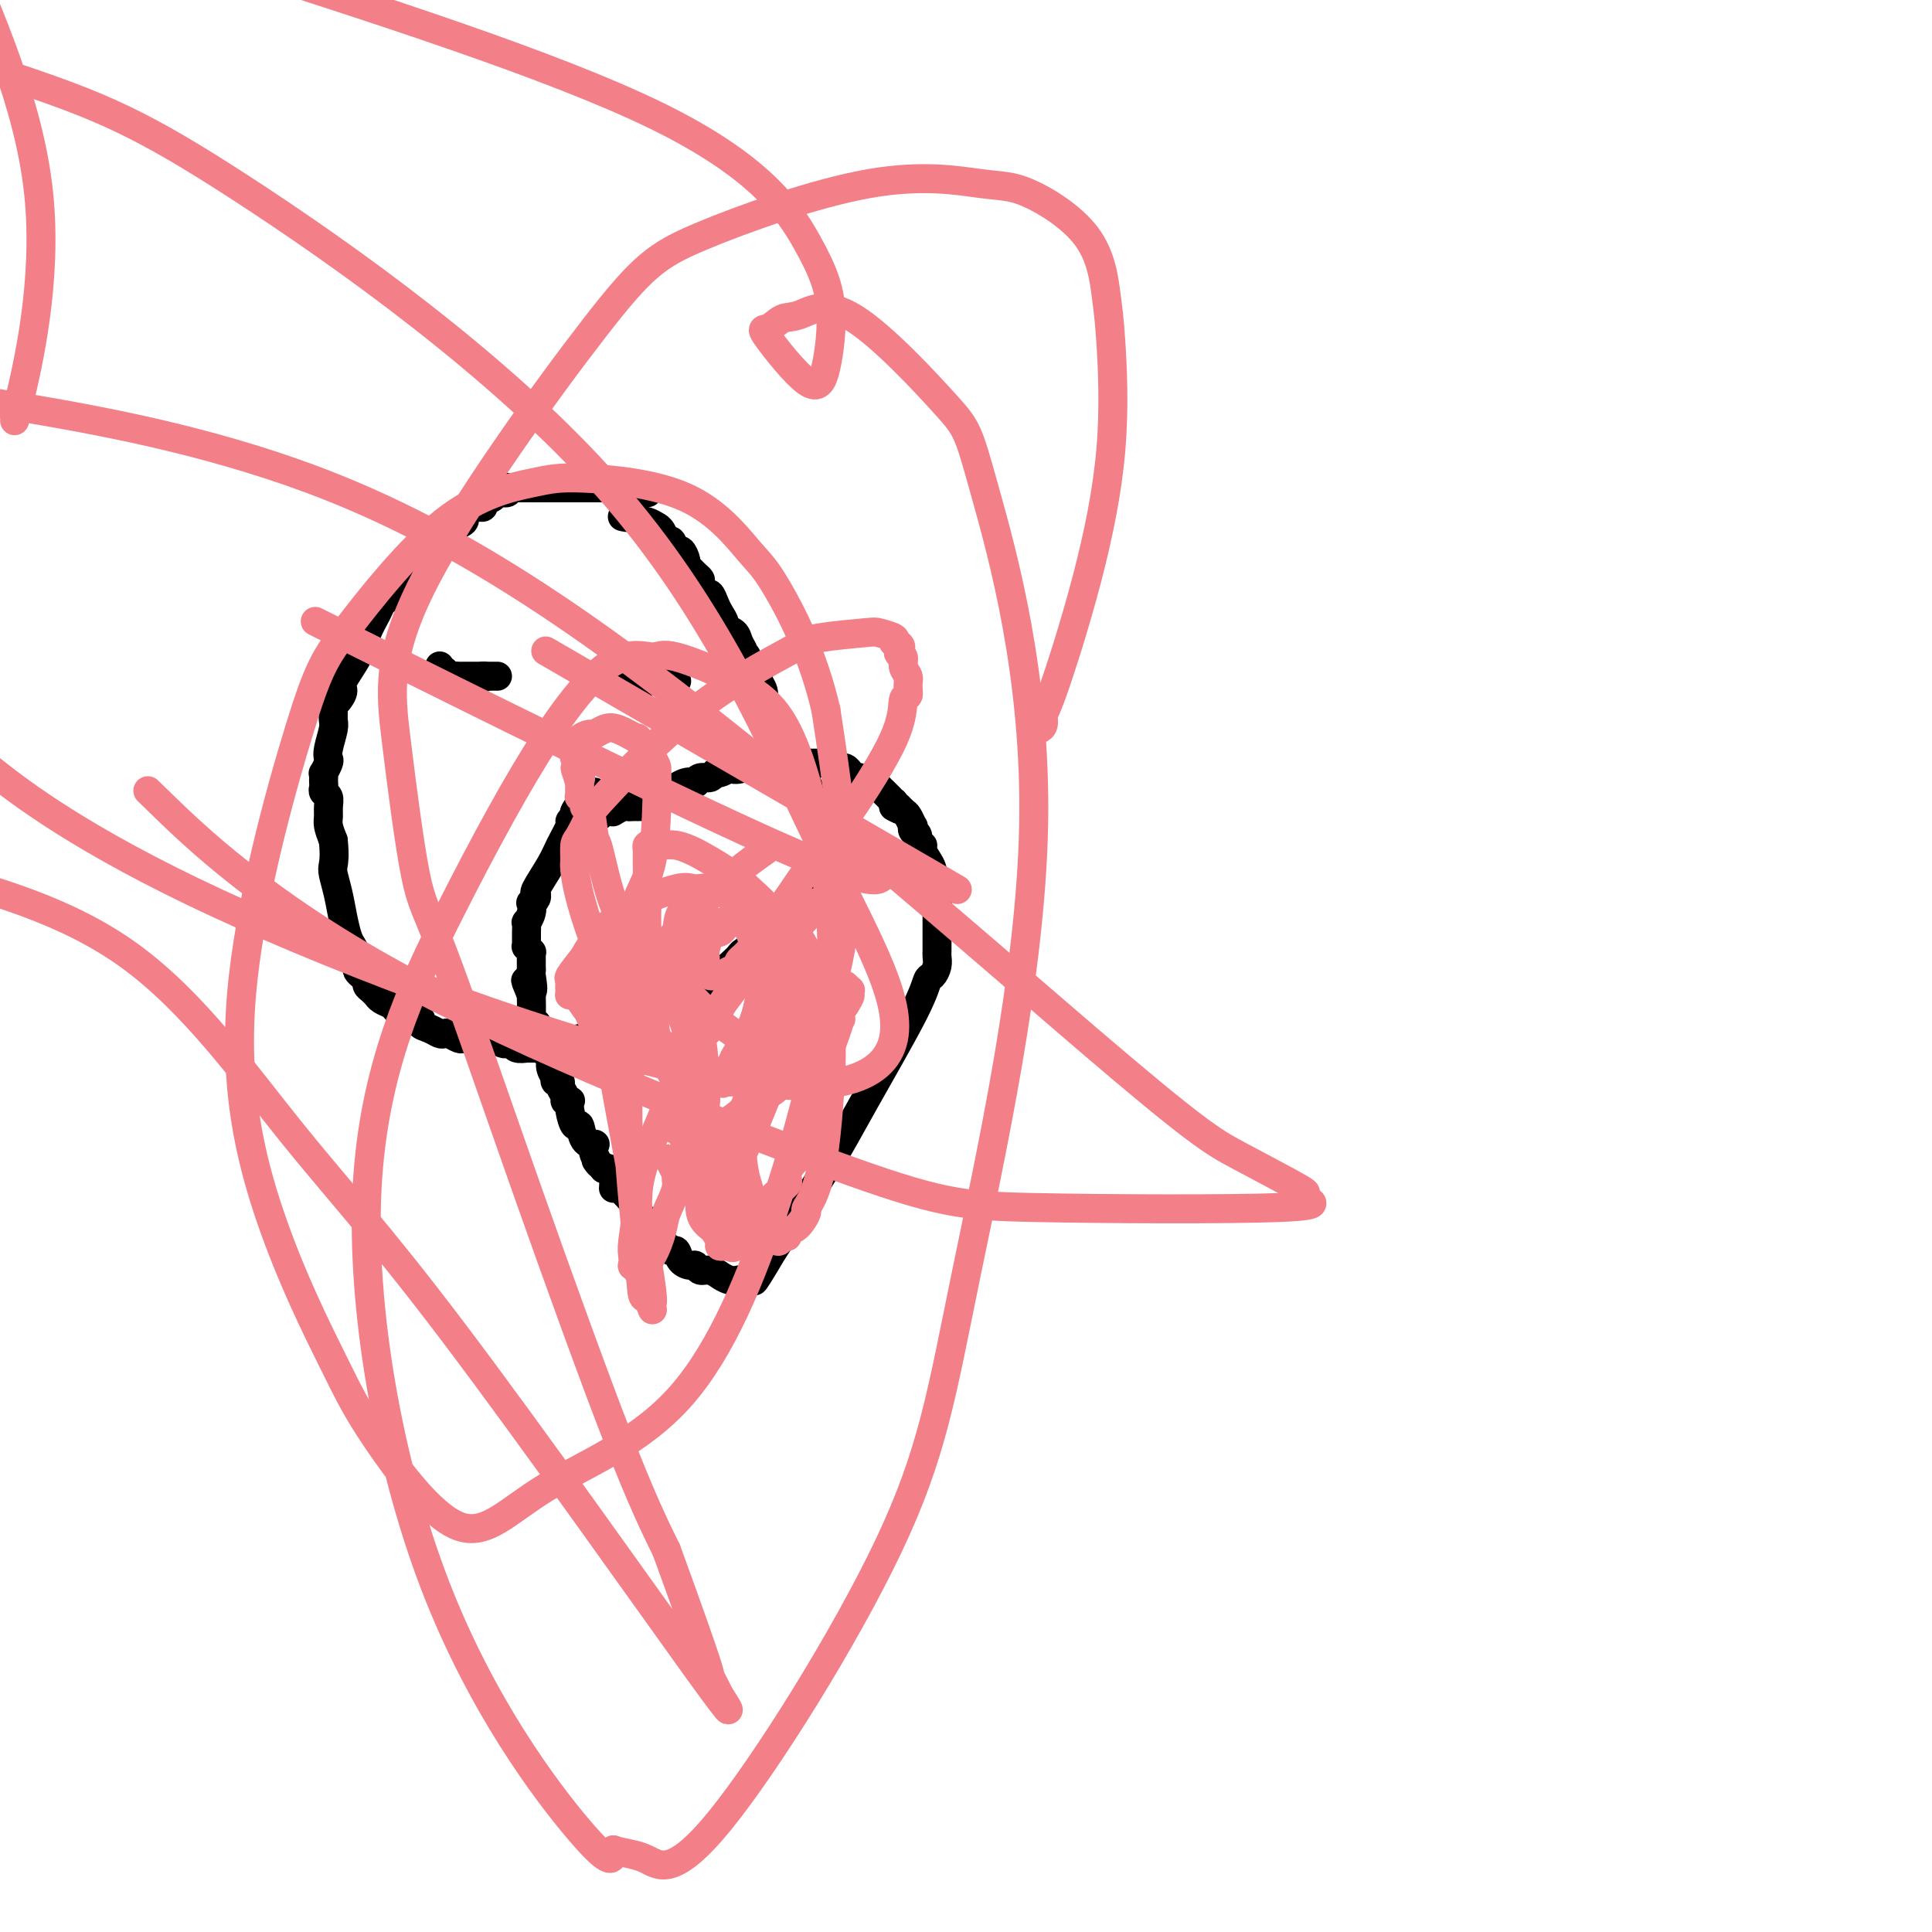 <svg viewBox='0 0 400 400' version='1.1' xmlns='http://www.w3.org/2000/svg' xmlns:xlink='http://www.w3.org/1999/xlink'><g fill='none' stroke='#000000' stroke-width='6' stroke-linecap='round' stroke-linejoin='round'><path d='M134,102c0.089,0.008 0.179,0.016 0,0c-0.179,-0.016 -0.625,-0.056 -1,0c-0.375,0.056 -0.678,0.207 -1,0c-0.322,-0.207 -0.663,-0.774 -1,-1c-0.337,-0.226 -0.668,-0.113 -1,0'/><path d='M130,101c-0.862,-0.155 -1.016,-0.041 -1,0c0.016,0.041 0.201,0.011 0,0c-0.201,-0.011 -0.790,-0.003 -1,0c-0.210,0.003 -0.042,0.001 0,0c0.042,-0.001 -0.041,-0.000 0,0c0.041,0.000 0.207,0.000 0,0c-0.207,-0.000 -0.787,-0.000 -1,0c-0.213,0.000 -0.060,0.000 0,0c0.060,-0.000 0.027,-0.000 0,0c-0.027,0.000 -0.049,0.000 0,0c0.049,-0.000 0.167,-0.000 0,0c-0.167,0.000 -0.620,0.000 -1,0c-0.380,-0.000 -0.689,-0.000 -1,0c-0.311,0.000 -0.626,0.000 -1,0c-0.374,-0.000 -0.807,-0.000 -1,0c-0.193,0.000 -0.147,0.000 0,0c0.147,-0.000 0.394,-0.000 0,0c-0.394,0.000 -1.429,0.000 -2,0c-0.571,-0.000 -0.678,-0.000 -1,0c-0.322,0.000 -0.860,0.000 -1,0c-0.140,-0.000 0.116,-0.000 0,0c-0.116,0.000 -0.604,0.000 -1,0c-0.396,-0.000 -0.699,-0.000 -1,0c-0.301,0.000 -0.601,0.000 -1,0c-0.399,0.000 -0.898,-0.000 -1,0c-0.102,0.000 0.193,0.000 0,0c-0.193,0.000 -0.875,-0.000 -1,0c-0.125,0.000 0.307,0.000 0,0c-0.307,0.000 -1.352,-0.000 -2,0c-0.648,0.000 -0.899,0.000 -1,0c-0.101,0.000 -0.050,0.000 0,0'/><path d='M111,101c-2.895,0.000 -0.631,0.000 0,0c0.631,-0.000 -0.370,-0.000 -1,0c-0.630,0.000 -0.890,0.000 -1,0c-0.110,-0.000 -0.071,-0.000 0,0c0.071,0.000 0.173,0.000 0,0c-0.173,-0.000 -0.621,-0.001 -1,0c-0.379,0.001 -0.688,0.004 -1,0c-0.312,-0.004 -0.627,-0.016 -1,0c-0.373,0.016 -0.806,0.060 -1,0c-0.194,-0.060 -0.151,-0.224 0,0c0.151,0.224 0.410,0.834 0,1c-0.410,0.166 -1.488,-0.114 -2,0c-0.512,0.114 -0.456,0.622 -1,1c-0.544,0.378 -1.687,0.627 -2,1c-0.313,0.373 0.203,0.870 0,1c-0.203,0.130 -1.124,-0.106 -2,0c-0.876,0.106 -1.706,0.553 -2,1c-0.294,0.447 -0.053,0.893 0,1c0.053,0.107 -0.082,-0.123 0,0c0.082,0.123 0.382,0.601 0,1c-0.382,0.399 -1.447,0.720 -2,1c-0.553,0.280 -0.596,0.520 -1,1c-0.404,0.480 -1.170,1.199 -2,2c-0.830,0.801 -1.725,1.682 -2,2c-0.275,0.318 0.069,0.071 0,0c-0.069,-0.071 -0.553,0.032 -1,0c-0.447,-0.032 -0.857,-0.199 -1,0c-0.143,0.199 -0.018,0.765 0,1c0.018,0.235 -0.072,0.140 0,0c0.072,-0.140 0.306,-0.326 0,0c-0.306,0.326 -1.153,1.163 -2,2'/><path d='M85,117c-2.106,1.990 -1.871,1.465 -2,2c-0.129,0.535 -0.622,2.128 -1,3c-0.378,0.872 -0.640,1.021 -1,1c-0.360,-0.021 -0.816,-0.211 -1,0c-0.184,0.211 -0.094,0.824 0,1c0.094,0.176 0.192,-0.086 0,0c-0.192,0.086 -0.676,0.520 -1,1c-0.324,0.480 -0.489,1.006 -1,2c-0.511,0.994 -1.369,2.455 -2,4c-0.631,1.545 -1.034,3.174 -2,5c-0.966,1.826 -2.493,3.850 -3,5c-0.507,1.150 0.008,1.425 0,2c-0.008,0.575 -0.537,1.450 -1,2c-0.463,0.550 -0.860,0.773 -1,1c-0.140,0.227 -0.024,0.456 0,1c0.024,0.544 -0.045,1.401 0,2c0.045,0.599 0.204,0.939 0,2c-0.204,1.061 -0.773,2.844 -1,4c-0.227,1.156 -0.113,1.686 0,2c0.113,0.314 0.226,0.413 0,1c-0.226,0.587 -0.792,1.663 -1,2c-0.208,0.337 -0.057,-0.064 0,0c0.057,0.064 0.019,0.594 0,1c-0.019,0.406 -0.019,0.689 0,1c0.019,0.311 0.058,0.650 0,1c-0.058,0.350 -0.212,0.712 0,1c0.212,0.288 0.792,0.503 1,1c0.208,0.497 0.046,1.278 0,2c-0.046,0.722 0.026,1.387 0,2c-0.026,0.613 -0.150,1.175 0,2c0.150,0.825 0.575,1.912 1,3'/><path d='M69,174c0.322,3.070 0.128,4.244 0,5c-0.128,0.756 -0.189,1.094 0,2c0.189,0.906 0.629,2.379 1,4c0.371,1.621 0.674,3.390 1,5c0.326,1.610 0.676,3.061 1,4c0.324,0.939 0.622,1.365 1,2c0.378,0.635 0.836,1.480 1,2c0.164,0.520 0.034,0.717 0,1c-0.034,0.283 0.029,0.653 0,1c-0.029,0.347 -0.149,0.670 0,1c0.149,0.330 0.566,0.667 1,1c0.434,0.333 0.886,0.663 1,1c0.114,0.337 -0.111,0.682 0,1c0.111,0.318 0.558,0.610 1,1c0.442,0.390 0.878,0.878 1,1c0.122,0.122 -0.069,-0.122 0,0c0.069,0.122 0.397,0.611 1,1c0.603,0.389 1.480,0.678 2,1c0.520,0.322 0.684,0.678 1,1c0.316,0.322 0.784,0.611 1,1c0.216,0.389 0.180,0.878 1,1c0.820,0.122 2.496,-0.125 3,0c0.504,0.125 -0.164,0.621 0,1c0.164,0.379 1.161,0.641 2,1c0.839,0.359 1.520,0.814 2,1c0.480,0.186 0.758,0.102 1,0c0.242,-0.102 0.449,-0.224 1,0c0.551,0.224 1.447,0.792 2,1c0.553,0.208 0.764,0.056 1,0c0.236,-0.056 0.496,-0.016 1,0c0.504,0.016 1.252,0.008 2,0'/><path d='M99,215c2.573,0.769 1.004,0.192 1,0c-0.004,-0.192 1.557,0.000 2,0c0.443,-0.000 -0.234,-0.192 0,0c0.234,0.192 1.377,0.770 2,1c0.623,0.230 0.727,0.114 1,0c0.273,-0.114 0.716,-0.227 1,0c0.284,0.227 0.408,0.793 1,1c0.592,0.207 1.650,0.056 2,0c0.350,-0.056 -0.008,-0.015 0,0c0.008,0.015 0.382,0.005 1,0c0.618,-0.005 1.478,-0.005 2,0c0.522,0.005 0.704,0.015 1,0c0.296,-0.015 0.705,-0.056 1,0c0.295,0.056 0.477,0.207 1,0c0.523,-0.207 1.387,-0.774 2,-1c0.613,-0.226 0.974,-0.113 1,0c0.026,0.113 -0.282,0.226 0,0c0.282,-0.226 1.153,-0.792 2,-1c0.847,-0.208 1.671,-0.060 2,0c0.329,0.060 0.165,0.030 0,0'/><path d='M122,215c0.000,0.000 0.100,0.100 0.1,0.1'/><path d='M123,214c-0.099,0.130 -0.198,0.260 0,0c0.198,-0.260 0.693,-0.911 1,-1c0.307,-0.089 0.425,0.385 1,0c0.575,-0.385 1.606,-1.627 3,-2c1.394,-0.373 3.151,0.125 4,0c0.849,-0.125 0.790,-0.873 3,-2c2.210,-1.127 6.690,-2.635 9,-4c2.310,-1.365 2.450,-2.589 3,-3c0.550,-0.411 1.509,-0.008 2,0c0.491,0.008 0.516,-0.378 1,-1c0.484,-0.622 1.429,-1.480 2,-2c0.571,-0.520 0.768,-0.703 1,-1c0.232,-0.297 0.499,-0.710 1,-1c0.501,-0.290 1.237,-0.459 2,-1c0.763,-0.541 1.551,-1.453 2,-2c0.449,-0.547 0.557,-0.728 1,-1c0.443,-0.272 1.222,-0.636 2,-1'/><path d='M161,192c3.051,-2.429 2.180,-2.002 2,-2c-0.180,0.002 0.333,-0.423 1,-1c0.667,-0.577 1.488,-1.308 2,-2c0.512,-0.692 0.715,-1.344 1,-2c0.285,-0.656 0.651,-1.314 1,-2c0.349,-0.686 0.682,-1.400 1,-2c0.318,-0.600 0.622,-1.085 1,-2c0.378,-0.915 0.829,-2.259 1,-3c0.171,-0.741 0.061,-0.880 0,-1c-0.061,-0.120 -0.071,-0.220 0,-1c0.071,-0.780 0.225,-2.240 0,-3c-0.225,-0.760 -0.830,-0.819 -1,-1c-0.170,-0.181 0.094,-0.485 0,-1c-0.094,-0.515 -0.548,-1.242 -1,-2c-0.452,-0.758 -0.903,-1.547 -1,-2c-0.097,-0.453 0.161,-0.568 0,-1c-0.161,-0.432 -0.740,-1.179 -1,-2c-0.260,-0.821 -0.202,-1.716 -1,-3c-0.798,-1.284 -2.452,-2.957 -3,-4c-0.548,-1.043 0.012,-1.455 0,-2c-0.012,-0.545 -0.594,-1.223 -1,-2c-0.406,-0.777 -0.634,-1.652 -1,-2c-0.366,-0.348 -0.869,-0.169 -1,0c-0.131,0.169 0.110,0.327 0,0c-0.110,-0.327 -0.569,-1.138 -1,-2c-0.431,-0.862 -0.833,-1.775 -1,-2c-0.167,-0.225 -0.100,0.238 0,0c0.100,-0.238 0.233,-1.177 0,-2c-0.233,-0.823 -0.832,-1.529 -1,-2c-0.168,-0.471 0.095,-0.706 0,-1c-0.095,-0.294 -0.547,-0.647 -1,-1'/><path d='M156,139c-2.482,-5.352 -1.189,-2.733 -1,-2c0.189,0.733 -0.728,-0.420 -1,-1c-0.272,-0.580 0.100,-0.588 0,-1c-0.100,-0.412 -0.671,-1.227 -1,-2c-0.329,-0.773 -0.417,-1.505 -1,-2c-0.583,-0.495 -1.662,-0.754 -2,-1c-0.338,-0.246 0.064,-0.481 0,-1c-0.064,-0.519 -0.596,-1.323 -1,-2c-0.404,-0.677 -0.682,-1.228 -1,-2c-0.318,-0.772 -0.677,-1.765 -1,-2c-0.323,-0.235 -0.611,0.288 -1,0c-0.389,-0.288 -0.879,-1.387 -1,-2c-0.121,-0.613 0.126,-0.740 0,-1c-0.126,-0.260 -0.625,-0.652 -1,-1c-0.375,-0.348 -0.625,-0.651 -1,-1c-0.375,-0.349 -0.874,-0.742 -1,-1c-0.126,-0.258 0.121,-0.379 0,-1c-0.121,-0.621 -0.609,-1.742 -1,-2c-0.391,-0.258 -0.683,0.347 -1,0c-0.317,-0.347 -0.657,-1.647 -1,-2c-0.343,-0.353 -0.687,0.241 -1,0c-0.313,-0.241 -0.594,-1.317 -1,-2c-0.406,-0.683 -0.936,-0.971 -1,-1c-0.064,-0.029 0.338,0.203 0,0c-0.338,-0.203 -1.415,-0.839 -2,-1c-0.585,-0.161 -0.678,0.153 -1,0c-0.322,-0.153 -0.874,-0.773 -1,-1c-0.126,-0.227 0.172,-0.061 0,0c-0.172,0.061 -0.816,0.016 -1,0c-0.184,-0.016 0.090,-0.005 0,0c-0.090,0.005 -0.545,0.002 -1,0'/><path d='M130,107c-1.641,-1.083 -0.244,-0.290 0,0c0.244,0.290 -0.667,0.078 -1,0c-0.333,-0.078 -0.090,-0.021 0,0c0.090,0.021 0.026,0.006 0,0c-0.026,-0.006 -0.013,-0.003 0,0'/><path d='M91,138c0.032,-0.111 0.064,-0.222 0,0c-0.064,0.222 -0.224,0.777 0,1c0.224,0.223 0.833,0.112 1,0c0.167,-0.112 -0.109,-0.226 0,0c0.109,0.226 0.603,0.793 1,1c0.397,0.207 0.698,0.056 1,0c0.302,-0.056 0.606,-0.015 1,0c0.394,0.015 0.879,0.004 1,0c0.121,-0.004 -0.122,-0.001 0,0c0.122,0.001 0.610,0.000 1,0c0.390,-0.000 0.682,-0.000 1,0c0.318,0.000 0.662,0.000 1,0c0.338,-0.000 0.669,-0.000 1,0'/><path d='M100,140c1.331,0.309 0.160,0.083 0,0c-0.160,-0.083 0.693,-0.022 1,0c0.307,0.022 0.068,0.006 0,0c-0.068,-0.006 0.035,-0.002 0,0c-0.035,0.002 -0.206,0.000 0,0c0.206,-0.000 0.791,-0.000 1,0c0.209,0.000 0.042,0.000 0,0c-0.042,-0.000 0.040,-0.000 0,0c-0.040,0.000 -0.203,0.000 0,0c0.203,-0.000 0.772,-0.000 1,0c0.228,0.000 0.114,0.000 0,0'/><path d='M125,139c-0.120,-0.113 -0.241,-0.227 0,0c0.241,0.227 0.843,0.793 1,1c0.157,0.207 -0.131,0.054 0,0c0.131,-0.054 0.683,-0.011 1,0c0.317,0.011 0.401,-0.011 1,0c0.599,0.011 1.715,0.056 2,0c0.285,-0.056 -0.260,-0.211 0,0c0.260,0.211 1.326,0.789 2,1c0.674,0.211 0.955,0.057 1,0c0.045,-0.057 -0.145,-0.015 0,0c0.145,0.015 0.627,0.004 1,0c0.373,-0.004 0.639,-0.001 1,0c0.361,0.001 0.817,0.000 1,0c0.183,-0.000 0.091,-0.000 0,0'/><path d='M136,141c1.658,0.309 0.304,0.083 0,0c-0.304,-0.083 0.441,-0.022 1,0c0.559,0.022 0.934,0.006 1,0c0.066,-0.006 -0.175,-0.002 0,0c0.175,0.002 0.765,0.000 1,0c0.235,-0.000 0.116,-0.000 0,0c-0.116,0.000 -0.227,0.000 0,0c0.227,-0.000 0.793,-0.000 1,0c0.207,0.000 0.056,0.000 0,0c-0.056,-0.000 -0.015,-0.000 0,0c0.015,0.000 0.004,0.000 0,0c-0.004,-0.000 -0.002,-0.000 0,0'/><path d='M121,170c0.000,0.000 0.100,0.100 0.1,0.1'/><path d='M121.1,170.1c0.155,0.052 0.493,0.133 0.9,-0.1c0.407,-0.233 0.882,-0.780 1,-1c0.118,-0.220 -0.122,-0.112 0,0c0.122,0.112 0.605,0.227 1,0c0.395,-0.227 0.701,-0.797 1,-1c0.299,-0.203 0.591,-0.040 1,0c0.409,0.040 0.935,-0.042 1,0c0.065,0.042 -0.333,0.207 0,0c0.333,-0.207 1.395,-0.788 2,-1c0.605,-0.212 0.754,-0.057 1,0c0.246,0.057 0.591,0.016 1,0c0.409,-0.016 0.883,-0.007 1,0c0.117,0.007 -0.124,0.012 0,0c0.124,-0.012 0.611,-0.042 1,0c0.389,0.042 0.678,0.156 1,0c0.322,-0.156 0.677,-0.580 1,-1c0.323,-0.420 0.616,-0.834 1,-1c0.384,-0.166 0.860,-0.083 1,0c0.140,0.083 -0.055,0.167 0,0c0.055,-0.167 0.360,-0.584 1,-1c0.640,-0.416 1.615,-0.830 2,-1c0.385,-0.170 0.180,-0.097 0,0c-0.180,0.097 -0.333,0.218 0,0c0.333,-0.218 1.154,-0.775 2,-1c0.846,-0.225 1.718,-0.117 2,0c0.282,0.117 -0.027,0.242 0,0c0.027,-0.242 0.391,-0.852 1,-1c0.609,-0.148 1.462,0.167 2,0c0.538,-0.167 0.760,-0.814 1,-1c0.240,-0.186 0.497,0.090 1,0c0.503,-0.090 1.251,-0.545 2,-1'/><path d='M151,159c4.754,-1.733 1.688,-0.517 1,0c-0.688,0.517 1.002,0.335 2,0c0.998,-0.335 1.305,-0.822 2,-1c0.695,-0.178 1.778,-0.048 2,0c0.222,0.048 -0.418,0.013 0,0c0.418,-0.013 1.893,-0.003 3,0c1.107,0.003 1.844,0.001 2,0c0.156,-0.001 -0.271,-0.000 0,0c0.271,0.000 1.238,-0.000 2,0c0.762,0.000 1.317,0.000 2,0c0.683,-0.000 1.492,-0.001 2,0c0.508,0.001 0.713,0.004 1,0c0.287,-0.004 0.654,-0.016 1,0c0.346,0.016 0.671,0.061 1,0c0.329,-0.061 0.662,-0.228 1,0c0.338,0.228 0.682,0.850 1,1c0.318,0.150 0.610,-0.171 1,0c0.390,0.171 0.878,0.834 1,1c0.122,0.166 -0.121,-0.166 0,0c0.121,0.166 0.606,0.829 1,1c0.394,0.171 0.697,-0.151 1,0c0.303,0.151 0.606,0.776 1,1c0.394,0.224 0.879,0.049 1,0c0.121,-0.049 -0.123,0.028 0,0c0.123,-0.028 0.611,-0.161 1,0c0.389,0.161 0.679,0.617 1,1c0.321,0.383 0.675,0.694 1,1c0.325,0.306 0.623,0.608 1,1c0.377,0.392 0.832,0.875 1,1c0.168,0.125 0.048,-0.107 0,0c-0.048,0.107 -0.024,0.554 0,1'/><path d='M185,167c2.189,1.339 1.161,0.186 1,0c-0.161,-0.186 0.544,0.594 1,1c0.456,0.406 0.662,0.436 1,1c0.338,0.564 0.807,1.661 1,2c0.193,0.339 0.108,-0.082 0,0c-0.108,0.082 -0.240,0.665 0,1c0.240,0.335 0.852,0.421 1,1c0.148,0.579 -0.167,1.649 0,2c0.167,0.351 0.815,-0.019 1,0c0.185,0.019 -0.095,0.428 0,1c0.095,0.572 0.565,1.309 1,2c0.435,0.691 0.834,1.336 1,2c0.166,0.664 0.097,1.348 0,2c-0.097,0.652 -0.222,1.273 0,2c0.222,0.727 0.792,1.560 1,2c0.208,0.440 0.056,0.485 0,1c-0.056,0.515 -0.015,1.499 0,2c0.015,0.501 0.004,0.519 0,1c-0.004,0.481 -0.001,1.424 0,2c0.001,0.576 0.000,0.783 0,1c-0.000,0.217 0.001,0.442 0,1c-0.001,0.558 -0.003,1.449 0,2c0.003,0.551 0.012,0.761 0,1c-0.012,0.239 -0.044,0.506 0,1c0.044,0.494 0.166,1.216 0,2c-0.166,0.784 -0.619,1.632 -1,2c-0.381,0.368 -0.691,0.256 -1,1c-0.309,0.744 -0.619,2.344 -3,7c-2.381,4.656 -6.833,12.369 -10,18c-3.167,5.631 -5.048,9.180 -8,14c-2.952,4.820 -6.976,10.910 -11,17'/><path d='M160,259c-5.875,9.968 -3.564,5.389 -3,4c0.564,-1.389 -0.619,0.412 -1,1c-0.381,0.588 0.041,-0.039 0,0c-0.041,0.039 -0.546,0.742 -1,1c-0.454,0.258 -0.858,0.069 -1,0c-0.142,-0.069 -0.023,-0.019 0,0c0.023,0.019 -0.052,0.006 0,0c0.052,-0.006 0.230,-0.006 0,0c-0.230,0.006 -0.869,0.017 -1,0c-0.131,-0.017 0.246,-0.061 0,0c-0.246,0.061 -1.116,0.228 -2,0c-0.884,-0.228 -1.781,-0.850 -2,-1c-0.219,-0.150 0.241,0.170 0,0c-0.241,-0.170 -1.182,-0.832 -2,-1c-0.818,-0.168 -1.515,0.158 -2,0c-0.485,-0.158 -0.760,-0.798 -1,-1c-0.240,-0.202 -0.445,0.035 -1,0c-0.555,-0.035 -1.461,-0.341 -2,-1c-0.539,-0.659 -0.713,-1.672 -1,-2c-0.287,-0.328 -0.688,0.029 -1,0c-0.312,-0.029 -0.536,-0.445 -1,-1c-0.464,-0.555 -1.169,-1.249 -2,-2c-0.831,-0.751 -1.788,-1.558 -2,-2c-0.212,-0.442 0.321,-0.520 0,-1c-0.321,-0.480 -1.497,-1.364 -2,-2c-0.503,-0.636 -0.334,-1.025 -1,-2c-0.666,-0.975 -2.167,-2.535 -3,-3c-0.833,-0.465 -0.996,0.164 -1,0c-0.004,-0.164 0.153,-1.121 0,-2c-0.153,-0.879 -0.615,-1.680 -1,-2c-0.385,-0.320 -0.692,-0.160 -1,0'/><path d='M125,242c-2.643,-3.077 -1.251,-1.270 -1,-1c0.251,0.270 -0.640,-0.997 -1,-2c-0.360,-1.003 -0.190,-1.741 0,-2c0.190,-0.259 0.401,-0.040 0,0c-0.401,0.040 -1.414,-0.098 -2,-1c-0.586,-0.902 -0.744,-2.567 -1,-3c-0.256,-0.433 -0.608,0.368 -1,0c-0.392,-0.368 -0.822,-1.904 -1,-3c-0.178,-1.096 -0.104,-1.750 0,-2c0.104,-0.250 0.239,-0.095 0,0c-0.239,0.095 -0.852,0.132 -1,0c-0.148,-0.132 0.170,-0.432 0,-1c-0.170,-0.568 -0.829,-1.405 -1,-2c-0.171,-0.595 0.146,-0.950 0,-1c-0.146,-0.050 -0.756,0.204 -1,0c-0.244,-0.204 -0.122,-0.867 0,-1c0.122,-0.133 0.243,0.263 0,0c-0.243,-0.263 -0.849,-1.183 -1,-2c-0.151,-0.817 0.152,-1.529 0,-2c-0.152,-0.471 -0.759,-0.701 -1,-1c-0.241,-0.299 -0.116,-0.668 0,-1c0.116,-0.332 0.224,-0.626 0,-1c-0.224,-0.374 -0.778,-0.826 -1,-1c-0.222,-0.174 -0.111,-0.070 0,0c0.111,0.070 0.222,0.106 0,0c-0.222,-0.106 -0.778,-0.355 -1,-1c-0.222,-0.645 -0.112,-1.687 0,-2c0.112,-0.313 0.226,0.102 0,0c-0.226,-0.102 -0.792,-0.720 -1,-1c-0.208,-0.280 -0.060,-0.223 0,-1c0.060,-0.777 0.030,-2.389 0,-4'/><path d='M110,206c-2.321,-5.628 -0.622,-1.697 0,-1c0.622,0.697 0.167,-1.841 0,-3c-0.167,-1.159 -0.045,-0.938 0,-1c0.045,-0.062 0.013,-0.408 0,-1c-0.013,-0.592 -0.007,-1.431 0,-2c0.007,-0.569 0.016,-0.870 0,-1c-0.016,-0.130 -0.057,-0.090 0,0c0.057,0.090 0.211,0.231 0,0c-0.211,-0.231 -0.789,-0.834 -1,-1c-0.211,-0.166 -0.056,0.105 0,0c0.056,-0.105 0.014,-0.587 0,-1c-0.014,-0.413 -0.000,-0.757 0,-1c0.000,-0.243 -0.014,-0.384 0,-1c0.014,-0.616 0.055,-1.705 0,-2c-0.055,-0.295 -0.207,0.205 0,0c0.207,-0.205 0.774,-1.117 1,-2c0.226,-0.883 0.113,-1.739 0,-2c-0.113,-0.261 -0.226,0.074 0,0c0.226,-0.074 0.790,-0.555 1,-1c0.210,-0.445 0.066,-0.853 0,-1c-0.066,-0.147 -0.055,-0.033 0,0c0.055,0.033 0.152,-0.016 0,0c-0.152,0.016 -0.553,0.096 0,-1c0.553,-1.096 2.061,-3.369 3,-5c0.939,-1.631 1.309,-2.619 2,-4c0.691,-1.381 1.702,-3.155 2,-4c0.298,-0.845 -0.116,-0.762 0,-1c0.116,-0.238 0.763,-0.796 1,-1c0.237,-0.204 0.064,-0.055 0,0c-0.064,0.055 -0.018,0.016 0,0c0.018,-0.016 0.009,-0.008 0,0'/><path d='M119,169c1.503,-3.565 0.259,-1.476 0,-1c-0.259,0.476 0.465,-0.661 1,-1c0.535,-0.339 0.879,0.119 1,0c0.121,-0.119 0.018,-0.816 0,-1c-0.018,-0.184 0.048,0.143 0,0c-0.048,-0.143 -0.210,-0.756 0,-1c0.210,-0.244 0.792,-0.118 1,0c0.208,0.118 0.042,0.228 0,0c-0.042,-0.228 0.041,-0.793 0,-1c-0.041,-0.207 -0.207,-0.055 0,0c0.207,0.055 0.788,0.015 1,0c0.212,-0.015 0.057,-0.004 0,0c-0.057,0.004 -0.016,0.001 0,0c0.016,-0.001 0.008,-0.001 0,0'/></g>
<g fill='none' stroke='#F37F89' stroke-width='6' stroke-linecap='round' stroke-linejoin='round'><path d='M140,233c0.027,-0.114 0.054,-0.227 0,0c-0.054,0.227 -0.190,0.795 0,1c0.190,0.205 0.704,0.046 1,0c0.296,-0.046 0.373,0.021 1,0c0.627,-0.021 1.804,-0.131 3,0c1.196,0.131 2.412,0.505 6,-2c3.588,-2.505 9.550,-7.887 13,-11c3.450,-3.113 4.389,-3.957 6,-6c1.611,-2.043 3.896,-5.283 5,-7c1.104,-1.717 1.029,-1.909 1,-2c-0.029,-0.091 -0.011,-0.080 0,0c0.011,0.080 0.015,0.231 0,0c-0.015,-0.231 -0.049,-0.843 0,-1c0.049,-0.157 0.180,0.142 0,0c-0.180,-0.142 -0.670,-0.723 -1,-1c-0.330,-0.277 -0.500,-0.248 -1,0c-0.500,0.248 -1.330,0.716 -2,1c-0.670,0.284 -1.180,0.384 -3,2c-1.820,1.616 -4.948,4.747 -7,7c-2.052,2.253 -3.026,3.626 -4,5'/><path d='M158,219c-1.850,2.278 -0.975,1.974 -1,2c-0.025,0.026 -0.948,0.384 -1,1c-0.052,0.616 0.769,1.490 1,2c0.231,0.510 -0.127,0.655 0,1c0.127,0.345 0.741,0.889 1,1c0.259,0.111 0.164,-0.211 0,0c-0.164,0.211 -0.398,0.955 0,1c0.398,0.045 1.427,-0.608 2,-1c0.573,-0.392 0.690,-0.522 1,-1c0.310,-0.478 0.811,-1.304 1,-2c0.189,-0.696 0.064,-1.262 0,-2c-0.064,-0.738 -0.069,-1.648 0,-2c0.069,-0.352 0.211,-0.147 0,0c-0.211,0.147 -0.777,0.235 -1,0c-0.223,-0.235 -0.105,-0.794 0,-1c0.105,-0.206 0.197,-0.060 0,0c-0.197,0.060 -0.683,0.035 -1,0c-0.317,-0.035 -0.463,-0.078 -2,3c-1.537,3.078 -4.463,9.279 -6,13c-1.537,3.721 -1.683,4.963 -2,7c-0.317,2.037 -0.805,4.868 -1,6c-0.195,1.132 -0.098,0.566 0,0'/><path d='M149,247c1.094,-1.835 2.189,-3.671 3,-5c0.811,-1.329 1.339,-2.153 3,-6c1.661,-3.847 4.456,-10.719 6,-15c1.544,-4.281 1.836,-5.972 2,-9c0.164,-3.028 0.198,-7.392 0,-10c-0.198,-2.608 -0.628,-3.459 -1,-4c-0.372,-0.541 -0.686,-0.770 -1,-1'/><path d='M161,197c-0.260,-3.710 -0.909,-0.984 -1,0c-0.091,0.984 0.378,0.226 0,0c-0.378,-0.226 -1.603,0.080 -2,0c-0.397,-0.080 0.033,-0.548 -2,2c-2.033,2.548 -6.531,8.110 -11,16c-4.469,7.890 -8.910,18.108 -11,24c-2.090,5.892 -1.829,7.459 -2,10c-0.171,2.541 -0.774,6.058 -1,8c-0.226,1.942 -0.074,2.310 0,3c0.074,0.690 0.072,1.702 0,2c-0.072,0.298 -0.213,-0.119 0,0c0.213,0.119 0.781,0.775 1,1c0.219,0.225 0.090,0.020 0,0c-0.090,-0.020 -0.142,0.145 0,0c0.142,-0.145 0.476,-0.600 1,-1c0.524,-0.400 1.237,-0.744 2,-2c0.763,-1.256 1.577,-3.422 2,-5c0.423,-1.578 0.454,-2.567 1,-4c0.546,-1.433 1.607,-3.311 2,-5c0.393,-1.689 0.119,-3.188 0,-4c-0.119,-0.812 -0.085,-0.937 0,-1c0.085,-0.063 0.219,-0.066 0,0c-0.219,0.066 -0.790,0.200 -1,0c-0.210,-0.200 -0.057,-0.735 0,-1c0.057,-0.265 0.018,-0.262 0,0c-0.018,0.262 -0.015,0.781 0,1c0.015,0.219 0.043,0.136 0,0c-0.043,-0.136 -0.155,-0.325 0,0c0.155,0.325 0.578,1.162 1,2'/><path d='M140,243c1.144,-2.993 0.004,-0.476 0,1c-0.004,1.476 1.126,1.912 2,2c0.874,0.088 1.491,-0.172 2,0c0.509,0.172 0.911,0.774 1,1c0.089,0.226 -0.135,0.075 0,0c0.135,-0.075 0.628,-0.075 1,0c0.372,0.075 0.621,0.223 1,0c0.379,-0.223 0.886,-0.819 1,-1c0.114,-0.181 -0.165,0.053 0,0c0.165,-0.053 0.774,-0.391 1,-1c0.226,-0.609 0.071,-1.487 0,-2c-0.071,-0.513 -0.057,-0.659 0,-1c0.057,-0.341 0.156,-0.876 0,-1c-0.156,-0.124 -0.567,0.162 -1,0c-0.433,-0.162 -0.886,-0.772 -1,-1c-0.114,-0.228 0.113,-0.075 0,0c-0.113,0.075 -0.565,0.073 -1,0c-0.435,-0.073 -0.854,-0.218 -1,0c-0.146,0.218 -0.021,0.800 0,1c0.021,0.200 -0.063,0.017 0,0c0.063,-0.017 0.272,0.132 0,1c-0.272,0.868 -1.027,2.455 -1,3c0.027,0.545 0.834,0.047 1,1c0.166,0.953 -0.310,3.355 0,5c0.310,1.645 1.408,2.532 2,3c0.592,0.468 0.680,0.518 1,1c0.320,0.482 0.873,1.397 1,2c0.127,0.603 -0.172,0.894 0,1c0.172,0.106 0.816,0.029 1,0c0.184,-0.029 -0.090,-0.008 0,0c0.090,0.008 0.545,0.004 1,0'/><path d='M151,258c1.171,0.909 1.098,-0.319 1,-1c-0.098,-0.681 -0.223,-0.817 0,-1c0.223,-0.183 0.793,-0.415 1,-1c0.207,-0.585 0.051,-1.524 0,-2c-0.051,-0.476 0.001,-0.491 0,-1c-0.001,-0.509 -0.057,-1.513 0,-2c0.057,-0.487 0.225,-0.456 0,-1c-0.225,-0.544 -0.844,-1.662 -1,-2c-0.156,-0.338 0.150,0.106 0,0c-0.150,-0.106 -0.757,-0.760 -1,-1c-0.243,-0.240 -0.121,-0.064 0,0c0.121,0.064 0.243,0.017 0,0c-0.243,-0.017 -0.850,-0.005 -1,0c-0.150,0.005 0.156,0.001 0,0c-0.156,-0.001 -0.774,-0.000 -1,0c-0.226,0.000 -0.061,0.000 0,0c0.061,-0.000 0.016,-0.000 0,0c-0.016,0.000 -0.004,0.000 0,0c0.004,-0.000 0.001,-0.002 0,0c-0.001,0.002 -0.001,0.006 0,0c0.001,-0.006 0.003,-0.022 0,0c-0.003,0.022 -0.012,0.082 0,0c0.012,-0.082 0.046,-0.306 0,0c-0.046,0.306 -0.171,1.143 0,2c0.171,0.857 0.637,1.735 1,2c0.363,0.265 0.623,-0.084 1,0c0.377,0.084 0.872,0.600 1,1c0.128,0.400 -0.110,0.685 0,1c0.110,0.315 0.568,0.662 1,1c0.432,0.338 0.838,0.668 1,1c0.162,0.332 0.081,0.666 0,1'/><path d='M154,255c0.775,1.084 0.211,0.294 0,0c-0.211,-0.294 -0.071,-0.093 0,0c0.071,0.093 0.072,0.077 0,0c-0.072,-0.077 -0.216,-0.217 0,0c0.216,0.217 0.794,0.790 1,1c0.206,0.210 0.041,0.057 0,0c-0.041,-0.057 0.040,-0.019 0,0c-0.040,0.019 -0.203,0.019 0,0c0.203,-0.019 0.772,-0.056 1,0c0.228,0.056 0.117,0.205 0,0c-0.117,-0.205 -0.239,-0.764 0,-1c0.239,-0.236 0.837,-0.151 1,0c0.163,0.151 -0.111,0.367 0,0c0.111,-0.367 0.607,-1.317 1,-2c0.393,-0.683 0.683,-1.100 1,-2c0.317,-0.900 0.659,-2.283 1,-3c0.341,-0.717 0.679,-0.769 1,-1c0.321,-0.231 0.624,-0.642 1,-1c0.376,-0.358 0.827,-0.663 1,-1c0.173,-0.337 0.070,-0.705 0,-1c-0.070,-0.295 -0.106,-0.515 0,-1c0.106,-0.485 0.353,-1.233 1,-2c0.647,-0.767 1.694,-1.554 2,-2c0.306,-0.446 -0.129,-0.553 0,-1c0.129,-0.447 0.823,-1.236 1,-2c0.177,-0.764 -0.164,-1.505 0,-2c0.164,-0.495 0.831,-0.746 1,-1c0.169,-0.254 -0.161,-0.511 0,-1c0.161,-0.489 0.813,-1.208 1,-2c0.187,-0.792 -0.089,-1.655 0,-2c0.089,-0.345 0.545,-0.173 1,0'/><path d='M170,228c1.946,-4.523 0.311,-2.329 0,-2c-0.311,0.329 0.701,-1.207 1,-2c0.299,-0.793 -0.117,-0.845 0,-1c0.117,-0.155 0.766,-0.414 1,-1c0.234,-0.586 0.052,-1.500 0,-2c-0.052,-0.500 0.025,-0.587 0,-1c-0.025,-0.413 -0.151,-1.151 0,-2c0.151,-0.849 0.580,-1.810 1,-3c0.420,-1.190 0.830,-2.609 1,-3c0.170,-0.391 0.098,0.245 0,0c-0.098,-0.245 -0.222,-1.372 0,-2c0.222,-0.628 0.792,-0.757 1,-1c0.208,-0.243 0.056,-0.601 0,-1c-0.056,-0.399 -0.015,-0.839 0,-1c0.015,-0.161 0.004,-0.042 0,0c-0.004,0.042 -0.001,0.008 0,0c0.001,-0.008 0.001,0.012 0,0c-0.001,-0.012 -0.004,-0.055 0,0c0.004,0.055 0.015,0.207 0,0c-0.015,-0.207 -0.057,-0.774 0,-1c0.057,-0.226 0.213,-0.112 0,0c-0.213,0.112 -0.793,0.224 -1,0c-0.207,-0.224 -0.040,-0.782 0,-1c0.040,-0.218 -0.046,-0.096 0,0c0.046,0.096 0.224,0.166 0,0c-0.224,-0.166 -0.851,-0.569 -1,-1c-0.149,-0.431 0.178,-0.889 0,-1c-0.178,-0.111 -0.862,0.125 -1,0c-0.138,-0.125 0.271,-0.611 0,-1c-0.271,-0.389 -1.220,-0.683 -2,-1c-0.780,-0.317 -1.390,-0.659 -2,-1'/><path d='M168,199c-1.218,-1.171 -0.763,-1.098 -1,-1c-0.237,0.098 -1.168,0.221 -2,0c-0.832,-0.221 -1.567,-0.787 -2,-1c-0.433,-0.213 -0.564,-0.072 -1,0c-0.436,0.072 -1.177,0.073 -2,0c-0.823,-0.073 -1.726,-0.222 -2,0c-0.274,0.222 0.083,0.816 0,1c-0.083,0.184 -0.606,-0.043 -1,0c-0.394,0.043 -0.658,0.355 -1,1c-0.342,0.645 -0.763,1.623 -1,2c-0.237,0.377 -0.291,0.154 -1,1c-0.709,0.846 -2.074,2.762 -3,4c-0.926,1.238 -1.415,1.799 -2,3c-0.585,1.201 -1.267,3.042 -2,4c-0.733,0.958 -1.516,1.031 -2,2c-0.484,0.969 -0.669,2.833 -1,4c-0.331,1.167 -0.806,1.637 -1,2c-0.194,0.363 -0.105,0.618 0,1c0.105,0.382 0.225,0.890 0,1c-0.225,0.110 -0.796,-0.178 -1,0c-0.204,0.178 -0.041,0.822 0,1c0.041,0.178 -0.042,-0.109 0,0c0.042,0.109 0.207,0.614 0,1c-0.207,0.386 -0.787,0.652 -1,1c-0.213,0.348 -0.058,0.777 0,1c0.058,0.223 0.019,0.238 0,1c-0.019,0.762 -0.019,2.270 0,3c0.019,0.730 0.057,0.680 0,1c-0.057,0.320 -0.208,1.009 0,2c0.208,0.991 0.774,2.283 1,3c0.226,0.717 0.113,0.858 0,1'/><path d='M142,238c0.051,1.729 -0.323,1.052 0,1c0.323,-0.052 1.343,0.522 2,1c0.657,0.478 0.950,0.860 1,1c0.050,0.140 -0.145,0.038 0,0c0.145,-0.038 0.630,-0.012 1,0c0.370,0.012 0.626,0.009 1,0c0.374,-0.009 0.866,-0.026 1,0c0.134,0.026 -0.091,0.094 0,0c0.091,-0.094 0.499,-0.351 1,-1c0.501,-0.649 1.097,-1.690 2,-3c0.903,-1.310 2.114,-2.888 3,-4c0.886,-1.112 1.446,-1.757 2,-3c0.554,-1.243 1.102,-3.083 2,-5c0.898,-1.917 2.147,-3.911 3,-5c0.853,-1.089 1.311,-1.274 2,-3c0.689,-1.726 1.608,-4.993 2,-7c0.392,-2.007 0.256,-2.755 0,-4c-0.256,-1.245 -0.631,-2.988 -1,-4c-0.369,-1.012 -0.731,-1.293 -1,-2c-0.269,-0.707 -0.446,-1.839 -1,-3c-0.554,-1.161 -1.486,-2.350 -2,-3c-0.514,-0.650 -0.609,-0.762 -1,-1c-0.391,-0.238 -1.078,-0.601 -2,-1c-0.922,-0.399 -2.078,-0.835 -3,-1c-0.922,-0.165 -1.609,-0.058 -2,0c-0.391,0.058 -0.486,0.067 -1,0c-0.514,-0.067 -1.447,-0.211 -2,0c-0.553,0.211 -0.726,0.778 -1,1c-0.274,0.222 -0.651,0.098 -1,0c-0.349,-0.098 -0.671,-0.171 -1,0c-0.329,0.171 -0.664,0.585 -1,1'/><path d='M145,193c-1.408,0.327 -0.429,0.144 0,0c0.429,-0.144 0.307,-0.250 0,0c-0.307,0.250 -0.801,0.854 -1,1c-0.199,0.146 -0.105,-0.167 0,0c0.105,0.167 0.220,0.813 0,1c-0.220,0.187 -0.776,-0.085 -1,0c-0.224,0.085 -0.116,0.528 0,1c0.116,0.472 0.242,0.974 0,1c-0.242,0.026 -0.850,-0.422 -1,0c-0.150,0.422 0.160,1.716 0,3c-0.160,1.284 -0.790,2.557 -1,4c-0.210,1.443 -0.001,3.054 0,4c0.001,0.946 -0.207,1.226 0,2c0.207,0.774 0.830,2.043 1,3c0.170,0.957 -0.111,1.602 0,2c0.111,0.398 0.615,0.549 1,1c0.385,0.451 0.652,1.203 1,2c0.348,0.797 0.777,1.639 1,2c0.223,0.361 0.241,0.240 1,1c0.759,0.760 2.259,2.400 3,3c0.741,0.600 0.723,0.161 1,0c0.277,-0.161 0.849,-0.043 1,0c0.151,0.043 -0.117,0.011 0,0c0.117,-0.011 0.620,0.001 1,0c0.380,-0.001 0.636,-0.013 1,0c0.364,0.013 0.836,0.053 1,0c0.164,-0.053 0.019,-0.199 0,0c-0.019,0.199 0.088,0.744 1,-1c0.912,-1.744 2.630,-5.777 4,-8c1.370,-2.223 2.391,-2.635 3,-5c0.609,-2.365 0.804,-6.682 1,-11'/><path d='M163,199c-0.303,-3.172 -1.559,-5.603 -2,-7c-0.441,-1.397 -0.067,-1.760 -1,-3c-0.933,-1.240 -3.173,-3.355 -5,-5c-1.827,-1.645 -3.242,-2.819 -5,-4c-1.758,-1.181 -3.858,-2.369 -5,-3c-1.142,-0.631 -1.324,-0.705 -2,-1c-0.676,-0.295 -1.844,-0.811 -3,-1c-1.156,-0.189 -2.299,-0.051 -3,0c-0.701,0.051 -0.958,0.016 -1,0c-0.042,-0.016 0.132,-0.014 0,0c-0.132,0.014 -0.571,0.041 -1,0c-0.429,-0.041 -0.848,-0.149 -1,0c-0.152,0.149 -0.037,0.556 0,1c0.037,0.444 -0.004,0.927 0,2c0.004,1.073 0.054,2.738 0,6c-0.054,3.262 -0.212,8.122 0,11c0.212,2.878 0.796,3.773 1,7c0.204,3.227 0.029,8.787 1,13c0.971,4.213 3.087,7.080 4,9c0.913,1.920 0.623,2.892 1,4c0.377,1.108 1.420,2.353 2,3c0.580,0.647 0.695,0.697 1,1c0.305,0.303 0.800,0.859 1,1c0.200,0.141 0.105,-0.133 0,0c-0.105,0.133 -0.220,0.674 0,0c0.220,-0.674 0.775,-2.561 1,-4c0.225,-1.439 0.121,-2.430 0,-5c-0.121,-2.570 -0.259,-6.720 -1,-10c-0.741,-3.280 -2.084,-5.691 -3,-7c-0.916,-1.309 -1.405,-1.517 -2,-2c-0.595,-0.483 -1.298,-1.242 -2,-2'/><path d='M138,203c-1.549,-1.643 -1.921,-0.249 -2,0c-0.079,0.249 0.135,-0.645 0,-1c-0.135,-0.355 -0.620,-0.171 -1,0c-0.380,0.171 -0.655,0.329 -1,1c-0.345,0.671 -0.758,1.855 -1,2c-0.242,0.145 -0.311,-0.748 -1,3c-0.689,3.748 -1.999,12.136 -2,22c-0.001,9.864 1.306,21.203 2,28c0.694,6.797 0.775,9.052 1,10c0.225,0.948 0.596,0.591 1,1c0.404,0.409 0.842,1.585 1,2c0.158,0.415 0.035,0.068 0,0c-0.035,-0.068 0.019,0.144 0,0c-0.019,-0.144 -0.109,-0.643 0,-1c0.109,-0.357 0.419,-0.573 -1,-9c-1.419,-8.427 -4.566,-25.067 -6,-33c-1.434,-7.933 -1.154,-7.159 -2,-9c-0.846,-1.841 -2.819,-6.297 -4,-9c-1.181,-2.703 -1.570,-3.652 -2,-4c-0.430,-0.348 -0.900,-0.093 -1,0c-0.100,0.093 0.170,0.025 0,0c-0.170,-0.025 -0.778,-0.007 -1,0c-0.222,0.007 -0.056,0.002 0,0c0.056,-0.002 0.003,0.000 0,0c-0.003,-0.000 0.046,-0.003 0,0c-0.046,0.003 -0.185,0.010 0,0c0.185,-0.010 0.693,-0.039 1,0c0.307,0.039 0.412,0.144 1,1c0.588,0.856 1.658,2.461 3,4c1.342,1.539 2.955,3.011 4,4c1.045,0.989 1.523,1.494 2,2'/><path d='M129,217c1.554,2.171 0.937,2.097 1,2c0.063,-0.097 0.804,-0.219 1,0c0.196,0.219 -0.154,0.777 0,1c0.154,0.223 0.813,0.111 1,0c0.187,-0.111 -0.096,-0.219 -1,-1c-0.904,-0.781 -2.428,-2.234 -4,-4c-1.572,-1.766 -3.192,-3.846 -4,-5c-0.808,-1.154 -0.805,-1.381 -1,-2c-0.195,-0.619 -0.589,-1.630 -1,-2c-0.411,-0.370 -0.839,-0.099 -1,0c-0.161,0.099 -0.054,0.025 0,0c0.054,-0.025 0.054,-0.002 0,0c-0.054,0.002 -0.162,-0.017 0,0c0.162,0.017 0.594,0.069 1,0c0.406,-0.069 0.787,-0.260 1,0c0.213,0.260 0.257,0.970 1,2c0.743,1.030 2.184,2.381 3,3c0.816,0.619 1.008,0.506 1,1c-0.008,0.494 -0.215,1.594 0,2c0.215,0.406 0.852,0.117 1,0c0.148,-0.117 -0.194,-0.061 0,0c0.194,0.061 0.925,0.126 1,0c0.075,-0.126 -0.504,-0.443 -1,-1c-0.496,-0.557 -0.907,-1.353 -1,-2c-0.093,-0.647 0.133,-1.144 0,-2c-0.133,-0.856 -0.624,-2.072 -1,-3c-0.376,-0.928 -0.637,-1.569 -1,-2c-0.363,-0.431 -0.829,-0.652 -1,-1c-0.171,-0.348 -0.046,-0.825 0,-1c0.046,-0.175 0.013,-0.050 0,0c-0.013,0.050 -0.007,0.025 0,0'/><path d='M124,202c-0.496,-1.779 -0.236,-0.228 0,0c0.236,0.228 0.448,-0.868 1,-1c0.552,-0.132 1.444,0.701 2,1c0.556,0.299 0.776,0.065 1,0c0.224,-0.065 0.452,0.039 1,0c0.548,-0.039 1.415,-0.221 2,0c0.585,0.221 0.889,0.844 1,1c0.111,0.156 0.029,-0.153 0,0c-0.029,0.153 -0.004,0.770 0,1c0.004,0.230 -0.013,0.073 0,0c0.013,-0.073 0.057,-0.061 0,0c-0.057,0.061 -0.215,0.172 0,0c0.215,-0.172 0.804,-0.627 1,-1c0.196,-0.373 0.000,-0.664 0,-1c-0.000,-0.336 0.196,-0.717 0,-1c-0.196,-0.283 -0.785,-0.468 -1,-1c-0.215,-0.532 -0.058,-1.410 0,-2c0.058,-0.590 0.015,-0.890 0,-1c-0.015,-0.110 -0.004,-0.030 0,0c0.004,0.030 0.001,0.008 0,0c-0.001,-0.008 -0.001,-0.004 0,0'/><path d='M132,197c0.014,-0.322 0.029,-0.644 0,-1c-0.029,-0.356 -0.101,-0.745 -1,-2c-0.899,-1.255 -2.623,-3.375 -4,-7c-1.377,-3.625 -2.406,-8.753 -3,-11c-0.594,-2.247 -0.751,-1.611 -1,-3c-0.249,-1.389 -0.588,-4.802 -1,-6c-0.412,-1.198 -0.895,-0.180 -1,0c-0.105,0.180 0.168,-0.480 0,-1c-0.168,-0.520 -0.777,-0.902 -1,-1c-0.223,-0.098 -0.060,0.089 0,0c0.060,-0.089 0.017,-0.454 0,-1c-0.017,-0.546 -0.009,-1.273 0,-2'/><path d='M120,162c-1.852,-5.533 -0.482,-1.864 0,-1c0.482,0.864 0.076,-1.077 0,-2c-0.076,-0.923 0.178,-0.828 0,-1c-0.178,-0.172 -0.787,-0.610 -1,-1c-0.213,-0.390 -0.030,-0.730 0,-1c0.030,-0.270 -0.091,-0.468 0,-1c0.091,-0.532 0.396,-1.399 1,-2c0.604,-0.601 1.509,-0.937 2,-1c0.491,-0.063 0.570,0.148 1,0c0.430,-0.148 1.211,-0.653 2,-1c0.789,-0.347 1.584,-0.534 3,0c1.416,0.534 3.451,1.790 4,2c0.549,0.210 -0.388,-0.625 0,0c0.388,0.625 2.103,2.711 3,4c0.897,1.289 0.978,1.781 1,2c0.022,0.219 -0.016,0.164 0,1c0.016,0.836 0.085,2.564 0,6c-0.085,3.436 -0.323,8.580 -1,12c-0.677,3.420 -1.792,5.115 -3,8c-1.208,2.885 -2.509,6.959 -4,10c-1.491,3.041 -3.173,5.048 -4,6c-0.827,0.952 -0.800,0.847 -1,1c-0.200,0.153 -0.627,0.563 -1,1c-0.373,0.437 -0.692,0.900 -1,1c-0.308,0.100 -0.604,-0.163 -1,0c-0.396,0.163 -0.893,0.750 -1,1c-0.107,0.250 0.176,0.161 0,0c-0.176,-0.161 -0.810,-0.394 -1,-1c-0.190,-0.606 0.064,-1.586 0,-2c-0.064,-0.414 -0.447,-0.261 0,-1c0.447,-0.739 1.723,-2.369 3,-4'/><path d='M121,198c1.500,-2.969 4.251,-6.393 8,-9c3.749,-2.607 8.498,-4.397 11,-5c2.502,-0.603 2.758,-0.020 4,0c1.242,0.020 3.469,-0.524 5,0c1.531,0.524 2.365,2.116 3,3c0.635,0.884 1.072,1.061 2,3c0.928,1.939 2.347,5.639 3,9c0.653,3.361 0.541,6.382 0,9c-0.541,2.618 -1.512,4.834 -2,6c-0.488,1.166 -0.495,1.282 -1,2c-0.505,0.718 -1.508,2.037 -2,3c-0.492,0.963 -0.474,1.571 -1,2c-0.526,0.429 -1.597,0.678 -2,1c-0.403,0.322 -0.139,0.718 -1,1c-0.861,0.282 -2.847,0.450 -5,-1c-2.153,-1.450 -4.472,-4.519 -7,-7c-2.528,-2.481 -5.266,-4.374 -8,-9c-2.734,-4.626 -5.463,-11.986 -7,-17c-1.537,-5.014 -1.883,-7.683 -2,-9c-0.117,-1.317 -0.005,-1.282 0,-2c0.005,-0.718 -0.096,-2.189 0,-3c0.096,-0.811 0.389,-0.963 1,-2c0.611,-1.037 1.540,-2.960 2,-4c0.460,-1.040 0.453,-1.196 4,-5c3.547,-3.804 10.650,-11.255 18,-17c7.350,-5.745 14.947,-9.785 19,-12c4.053,-2.215 4.561,-2.605 7,-3c2.439,-0.395 6.808,-0.797 9,-1c2.192,-0.203 2.205,-0.209 3,0c0.795,0.209 2.370,0.631 3,1c0.630,0.369 0.315,0.684 0,1'/><path d='M185,133c2.482,0.573 1.187,1.504 1,2c-0.187,0.496 0.736,0.557 1,1c0.264,0.443 -0.129,1.267 0,2c0.129,0.733 0.781,1.376 1,2c0.219,0.624 0.004,1.230 0,2c-0.004,0.770 0.202,1.702 0,2c-0.202,0.298 -0.811,-0.040 -1,1c-0.189,1.040 0.041,3.459 -2,8c-2.041,4.541 -6.354,11.204 -9,15c-2.646,3.796 -3.626,4.724 -6,8c-2.374,3.276 -6.141,8.901 -9,13c-2.859,4.099 -4.809,6.671 -6,8c-1.191,1.329 -1.625,1.414 -2,2c-0.375,0.586 -0.693,1.674 -1,2c-0.307,0.326 -0.603,-0.109 -1,0c-0.397,0.109 -0.894,0.761 -1,1c-0.106,0.239 0.179,0.065 0,0c-0.179,-0.065 -0.822,-0.019 -1,0c-0.178,0.019 0.110,0.013 0,0c-0.110,-0.013 -0.618,-0.031 -1,0c-0.382,0.031 -0.639,0.113 -1,0c-0.361,-0.113 -0.827,-0.419 -1,-1c-0.173,-0.581 -0.053,-1.437 0,-2c0.053,-0.563 0.040,-0.832 0,-1c-0.040,-0.168 -0.108,-0.235 0,-1c0.108,-0.765 0.393,-2.230 1,-3c0.607,-0.770 1.536,-0.847 2,-1c0.464,-0.153 0.465,-0.381 1,-1c0.535,-0.619 1.606,-1.628 3,-2c1.394,-0.372 3.113,-0.106 4,0c0.887,0.106 0.944,0.053 1,0'/><path d='M158,190c2.441,-0.156 3.042,1.454 4,2c0.958,0.546 2.273,0.028 4,3c1.727,2.972 3.865,9.435 5,14c1.135,4.565 1.265,7.234 1,13c-0.265,5.766 -0.926,14.630 -2,20c-1.074,5.370 -2.560,7.247 -3,8c-0.440,0.753 0.166,0.382 0,1c-0.166,0.618 -1.104,2.224 -2,3c-0.896,0.776 -1.749,0.723 -2,1c-0.251,0.277 0.102,0.884 0,1c-0.102,0.116 -0.657,-0.258 -1,0c-0.343,0.258 -0.473,1.147 -1,1c-0.527,-0.147 -1.451,-1.330 -2,-2c-0.549,-0.670 -0.725,-0.825 -1,-1c-0.275,-0.175 -0.651,-0.368 -1,-1c-0.349,-0.632 -0.672,-1.704 -1,-3c-0.328,-1.296 -0.663,-2.818 -1,-4c-0.337,-1.182 -0.678,-2.024 -1,-4c-0.322,-1.976 -0.626,-5.085 0,-10c0.626,-4.915 2.182,-11.636 3,-16c0.818,-4.364 0.899,-6.371 2,-10c1.101,-3.629 3.223,-8.880 5,-12c1.777,-3.120 3.209,-4.109 4,-5c0.791,-0.891 0.940,-1.683 1,-2c0.060,-0.317 0.030,-0.158 0,0'/><path d='M169,187c0.000,0.000 0.100,0.100 0.1,0.1'/><path d='M160,175c-2.704,1.886 -5.408,3.772 -8,6c-2.592,2.228 -5.072,4.796 -7,6c-1.928,1.204 -3.303,1.042 -4,2c-0.697,0.958 -0.717,3.034 -1,4c-0.283,0.966 -0.831,0.820 -1,1c-0.169,0.180 0.039,0.685 0,2c-0.039,1.315 -0.325,3.441 1,6c1.325,2.559 4.260,5.553 7,8c2.740,2.447 5.286,4.348 7,5c1.714,0.652 2.596,0.056 4,0c1.404,-0.056 3.329,0.427 5,0c1.671,-0.427 3.087,-1.764 4,-2c0.913,-0.236 1.323,0.629 3,-3c1.677,-3.629 4.622,-11.751 5,-23c0.378,-11.249 -1.811,-25.624 -4,-40'/><path d='M171,147c-2.648,-11.526 -7.269,-20.341 -10,-25c-2.731,-4.659 -3.572,-5.161 -6,-8c-2.428,-2.839 -6.441,-8.015 -13,-11c-6.559,-2.985 -15.662,-3.779 -21,-4c-5.338,-0.221 -6.911,0.133 -11,1c-4.089,0.867 -10.695,2.249 -18,8c-7.305,5.751 -15.308,15.872 -20,22c-4.692,6.128 -6.072,8.263 -10,21c-3.928,12.737 -10.405,36.077 -12,55c-1.595,18.923 1.693,33.428 6,46c4.307,12.572 9.634,23.210 13,30c3.366,6.790 4.771,9.732 9,16c4.229,6.268 11.281,15.862 17,18c5.719,2.138 10.105,-3.182 18,-8c7.895,-4.818 19.298,-9.135 28,-19c8.702,-9.865 14.703,-25.276 19,-38c4.297,-12.724 6.889,-22.759 9,-32c2.111,-9.241 3.740,-17.686 3,-29c-0.740,-11.314 -3.851,-25.496 -7,-34c-3.149,-8.504 -6.338,-11.330 -11,-14c-4.662,-2.670 -10.797,-5.184 -14,-6c-3.203,-0.816 -3.474,0.065 -5,0c-1.526,-0.065 -4.307,-1.075 -8,1c-3.693,2.075 -8.300,7.236 -14,16c-5.700,8.764 -12.494,21.133 -20,36c-7.506,14.867 -15.723,32.232 -17,57c-1.277,24.768 4.387,56.937 14,82c9.613,25.063 23.175,43.018 30,51c6.825,7.982 6.912,5.991 7,4'/><path d='M127,383c2.277,0.786 4.468,0.752 7,2c2.532,1.248 5.404,3.778 15,-8c9.596,-11.778 25.918,-37.865 35,-57c9.082,-19.135 10.926,-31.320 16,-56c5.074,-24.680 13.379,-61.856 14,-93c0.621,-31.144 -6.441,-56.256 -10,-69c-3.559,-12.744 -3.614,-13.120 -8,-18c-4.386,-4.880 -13.102,-14.266 -19,-18c-5.898,-3.734 -8.980,-1.817 -11,-1c-2.020,0.817 -2.980,0.536 -4,1c-1.020,0.464 -2.100,1.675 -3,2c-0.900,0.325 -1.621,-0.237 0,2c1.621,2.237 5.585,7.271 8,9c2.415,1.729 3.283,0.151 4,-3c0.717,-3.151 1.285,-7.876 1,-12c-0.285,-4.124 -1.423,-7.649 -5,-14c-3.577,-6.351 -9.593,-15.529 -31,-26c-21.407,-10.471 -58.203,-22.236 -95,-34'/><path d='M4,83c-0.844,3.556 -1.689,7.111 0,0c1.689,-7.111 5.911,-24.889 4,-43c-1.911,-18.111 -9.956,-36.556 -18,-55'/><path d='M34,167c-2.938,-2.852 -5.875,-5.705 0,0c5.875,5.705 20.564,19.967 48,35c27.436,15.033 67.619,30.837 90,39c22.381,8.163 26.960,8.687 42,9c15.040,0.313 40.540,0.417 51,0c10.460,-0.417 5.878,-1.353 4,-2c-1.878,-0.647 -1.052,-1.004 0,-1c1.052,0.004 2.332,0.367 0,-1c-2.332,-1.367 -8.274,-4.466 -13,-7c-4.726,-2.534 -8.236,-4.504 -31,-24c-22.764,-19.496 -64.783,-56.518 -97,-80c-32.217,-23.482 -54.634,-33.423 -76,-40c-21.366,-6.577 -41.683,-9.788 -62,-13'/><path d='M-1,160c-2.559,-1.997 -5.118,-3.994 0,0c5.118,3.994 17.913,13.980 46,27c28.087,13.020 71.467,29.075 99,35c27.533,5.925 39.219,1.722 41,-7c1.781,-8.722 -6.343,-21.961 -16,-42c-9.657,-20.039 -20.846,-46.876 -43,-72c-22.154,-25.124 -55.272,-48.533 -76,-62c-20.728,-13.467 -29.065,-16.990 -47,-23c-17.935,-6.010 -45.467,-14.505 -73,-23'/><path d='M76,134c-9.298,-4.633 -18.595,-9.267 0,0c18.595,9.267 65.083,32.434 87,42c21.917,9.566 19.261,5.531 20,4c0.739,-1.531 4.871,-0.558 7,0c2.129,0.558 2.256,0.702 1,0c-1.256,-0.702 -3.893,-2.250 0,0c3.893,2.250 14.317,8.298 0,0c-14.317,-8.298 -53.376,-30.942 -69,-40c-15.624,-9.058 -7.812,-4.529 0,0'/><path d='M214,151c0.305,0.056 0.611,0.111 1,0c0.389,-0.111 0.862,-0.390 1,-1c0.138,-0.610 -0.057,-1.551 0,-2c0.057,-0.449 0.367,-0.406 2,-5c1.633,-4.594 4.591,-13.824 7,-23c2.409,-9.176 4.270,-18.298 5,-27c0.730,-8.702 0.327,-16.984 0,-22c-0.327,-5.016 -0.580,-6.765 -1,-10c-0.420,-3.235 -1.007,-7.957 -4,-12c-2.993,-4.043 -8.390,-7.408 -12,-9c-3.610,-1.592 -5.431,-1.410 -10,-2c-4.569,-0.590 -11.885,-1.951 -23,0c-11.115,1.951 -26.027,7.215 -35,11c-8.973,3.785 -12.006,6.092 -22,19c-9.994,12.908 -26.950,36.419 -35,52c-8.050,15.581 -7.195,23.234 -6,33c1.195,9.766 2.729,21.644 4,28c1.271,6.356 2.279,7.188 6,17c3.721,9.812 10.156,28.603 17,48c6.844,19.397 14.098,39.399 19,52c4.902,12.601 7.451,17.800 10,23'/><path d='M138,321c9.960,27.301 8.858,25.554 9,26c0.142,0.446 1.526,3.086 2,4c0.474,0.914 0.037,0.103 0,0c-0.037,-0.103 0.327,0.503 0,0c-0.327,-0.503 -1.346,-2.113 0,0c1.346,2.113 5.057,7.950 -5,-6c-10.057,-13.950 -33.881,-47.688 -50,-69c-16.119,-21.312 -24.532,-30.199 -34,-42c-9.468,-11.801 -19.991,-26.514 -33,-36c-13.009,-9.486 -28.505,-13.743 -44,-18'/></g>
</svg>